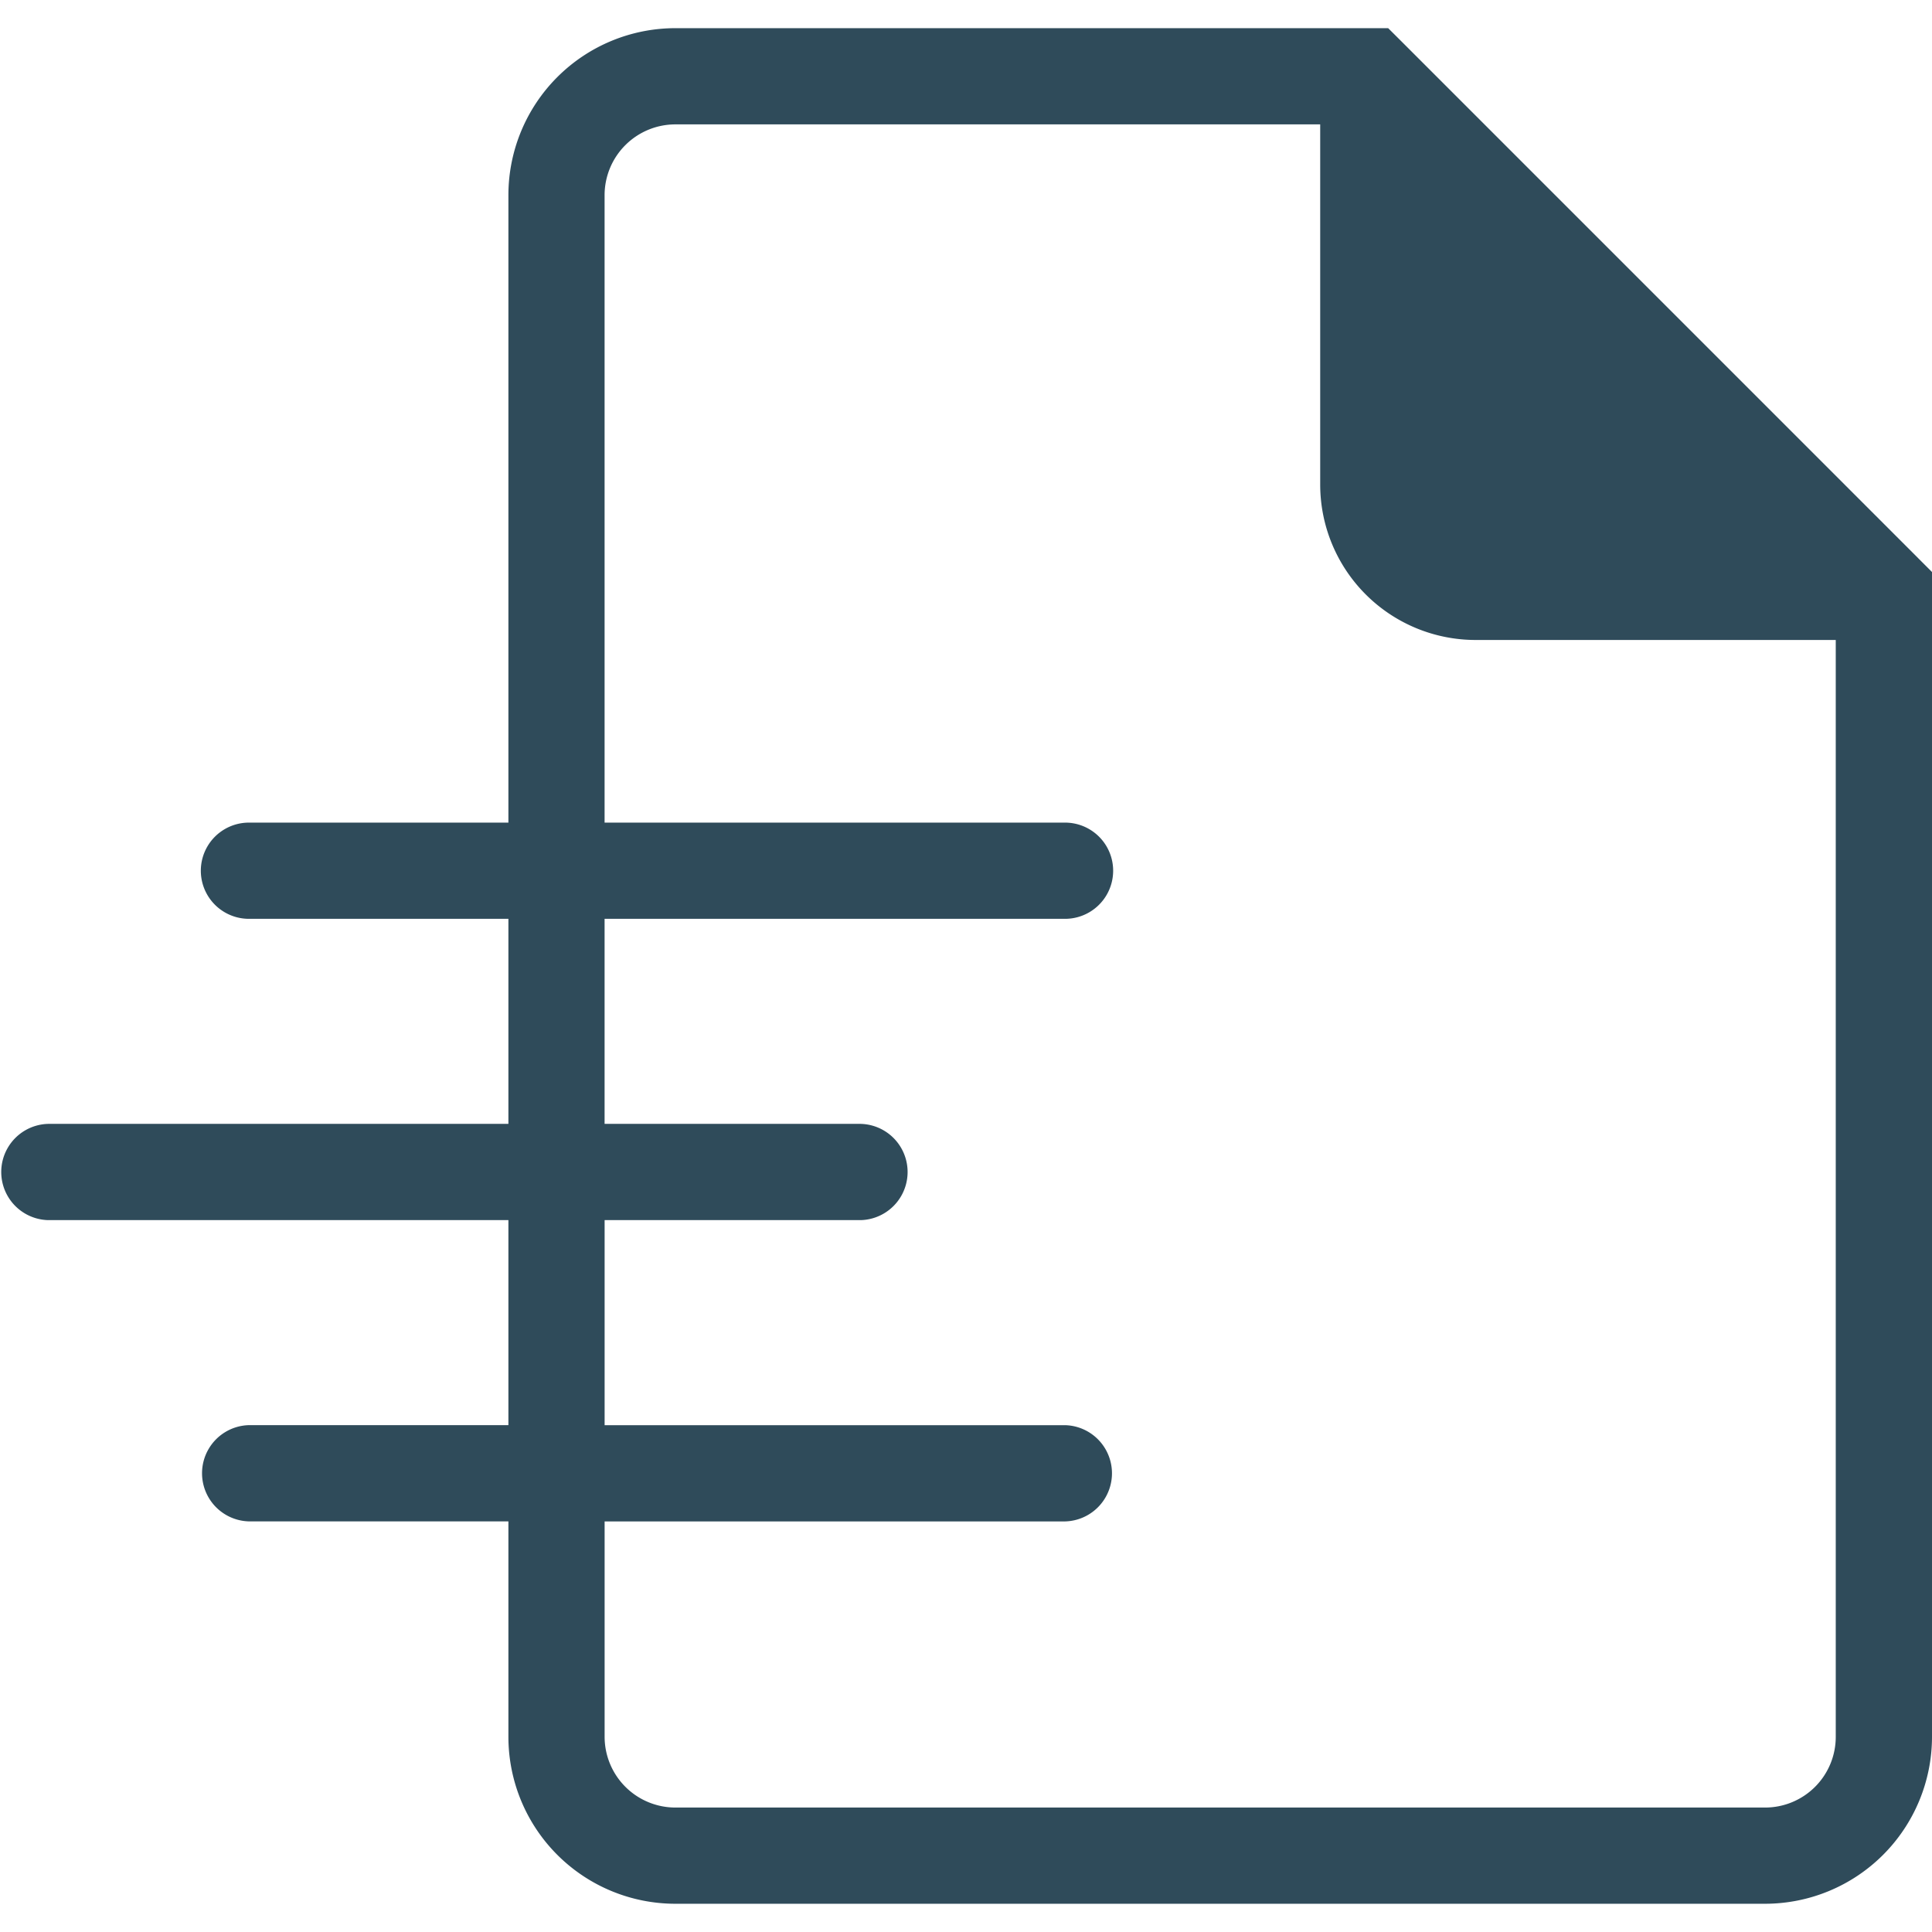 <svg xmlns="http://www.w3.org/2000/svg" xmlns:xlink="http://www.w3.org/1999/xlink" width="60" height="60" viewBox="0 0 60 60">
  <defs>
    <clipPath id="clip-gos_symbol">
      <rect width="60" height="60"/>
    </clipPath>
  </defs>
  <g id="gos_symbol" clip-path="url(#clip-gos_symbol)">
    <path id="Pfad_16609" data-name="Pfad 16609" d="M59.562,16.45,43.55.437,43.111,0H20.97a5.186,5.186,0,0,0-5.181,5.18V24.672H7.731a1.494,1.494,0,0,0,0,2.988h8.058v6.368H1.495a1.495,1.495,0,0,0,0,2.989H15.789v6.367H7.731a1.495,1.495,0,0,0,0,2.989h8.058v6.694a5.186,5.186,0,0,0,5.181,5.181H54.819A5.187,5.187,0,0,0,60,53.068V16.889l-.436-.436,0,0M57.011,53.068a2.195,2.195,0,0,1-2.192,2.192H20.97a2.2,2.2,0,0,1-2.193-2.192V46.374h14.3a1.495,1.495,0,0,0,0-2.989h-14.3V37.017h7.953a1.495,1.495,0,0,0,0-2.989H18.776V27.66h14.3a1.494,1.494,0,0,0,0-2.988h-14.3V5.18A2.2,2.2,0,0,1,20.97,2.988H41V14.179A4.828,4.828,0,0,0,45.82,19H57.011Z" transform="translate(0 0.875)" fill="#2f4b5a"/>
  </g>
</svg>
